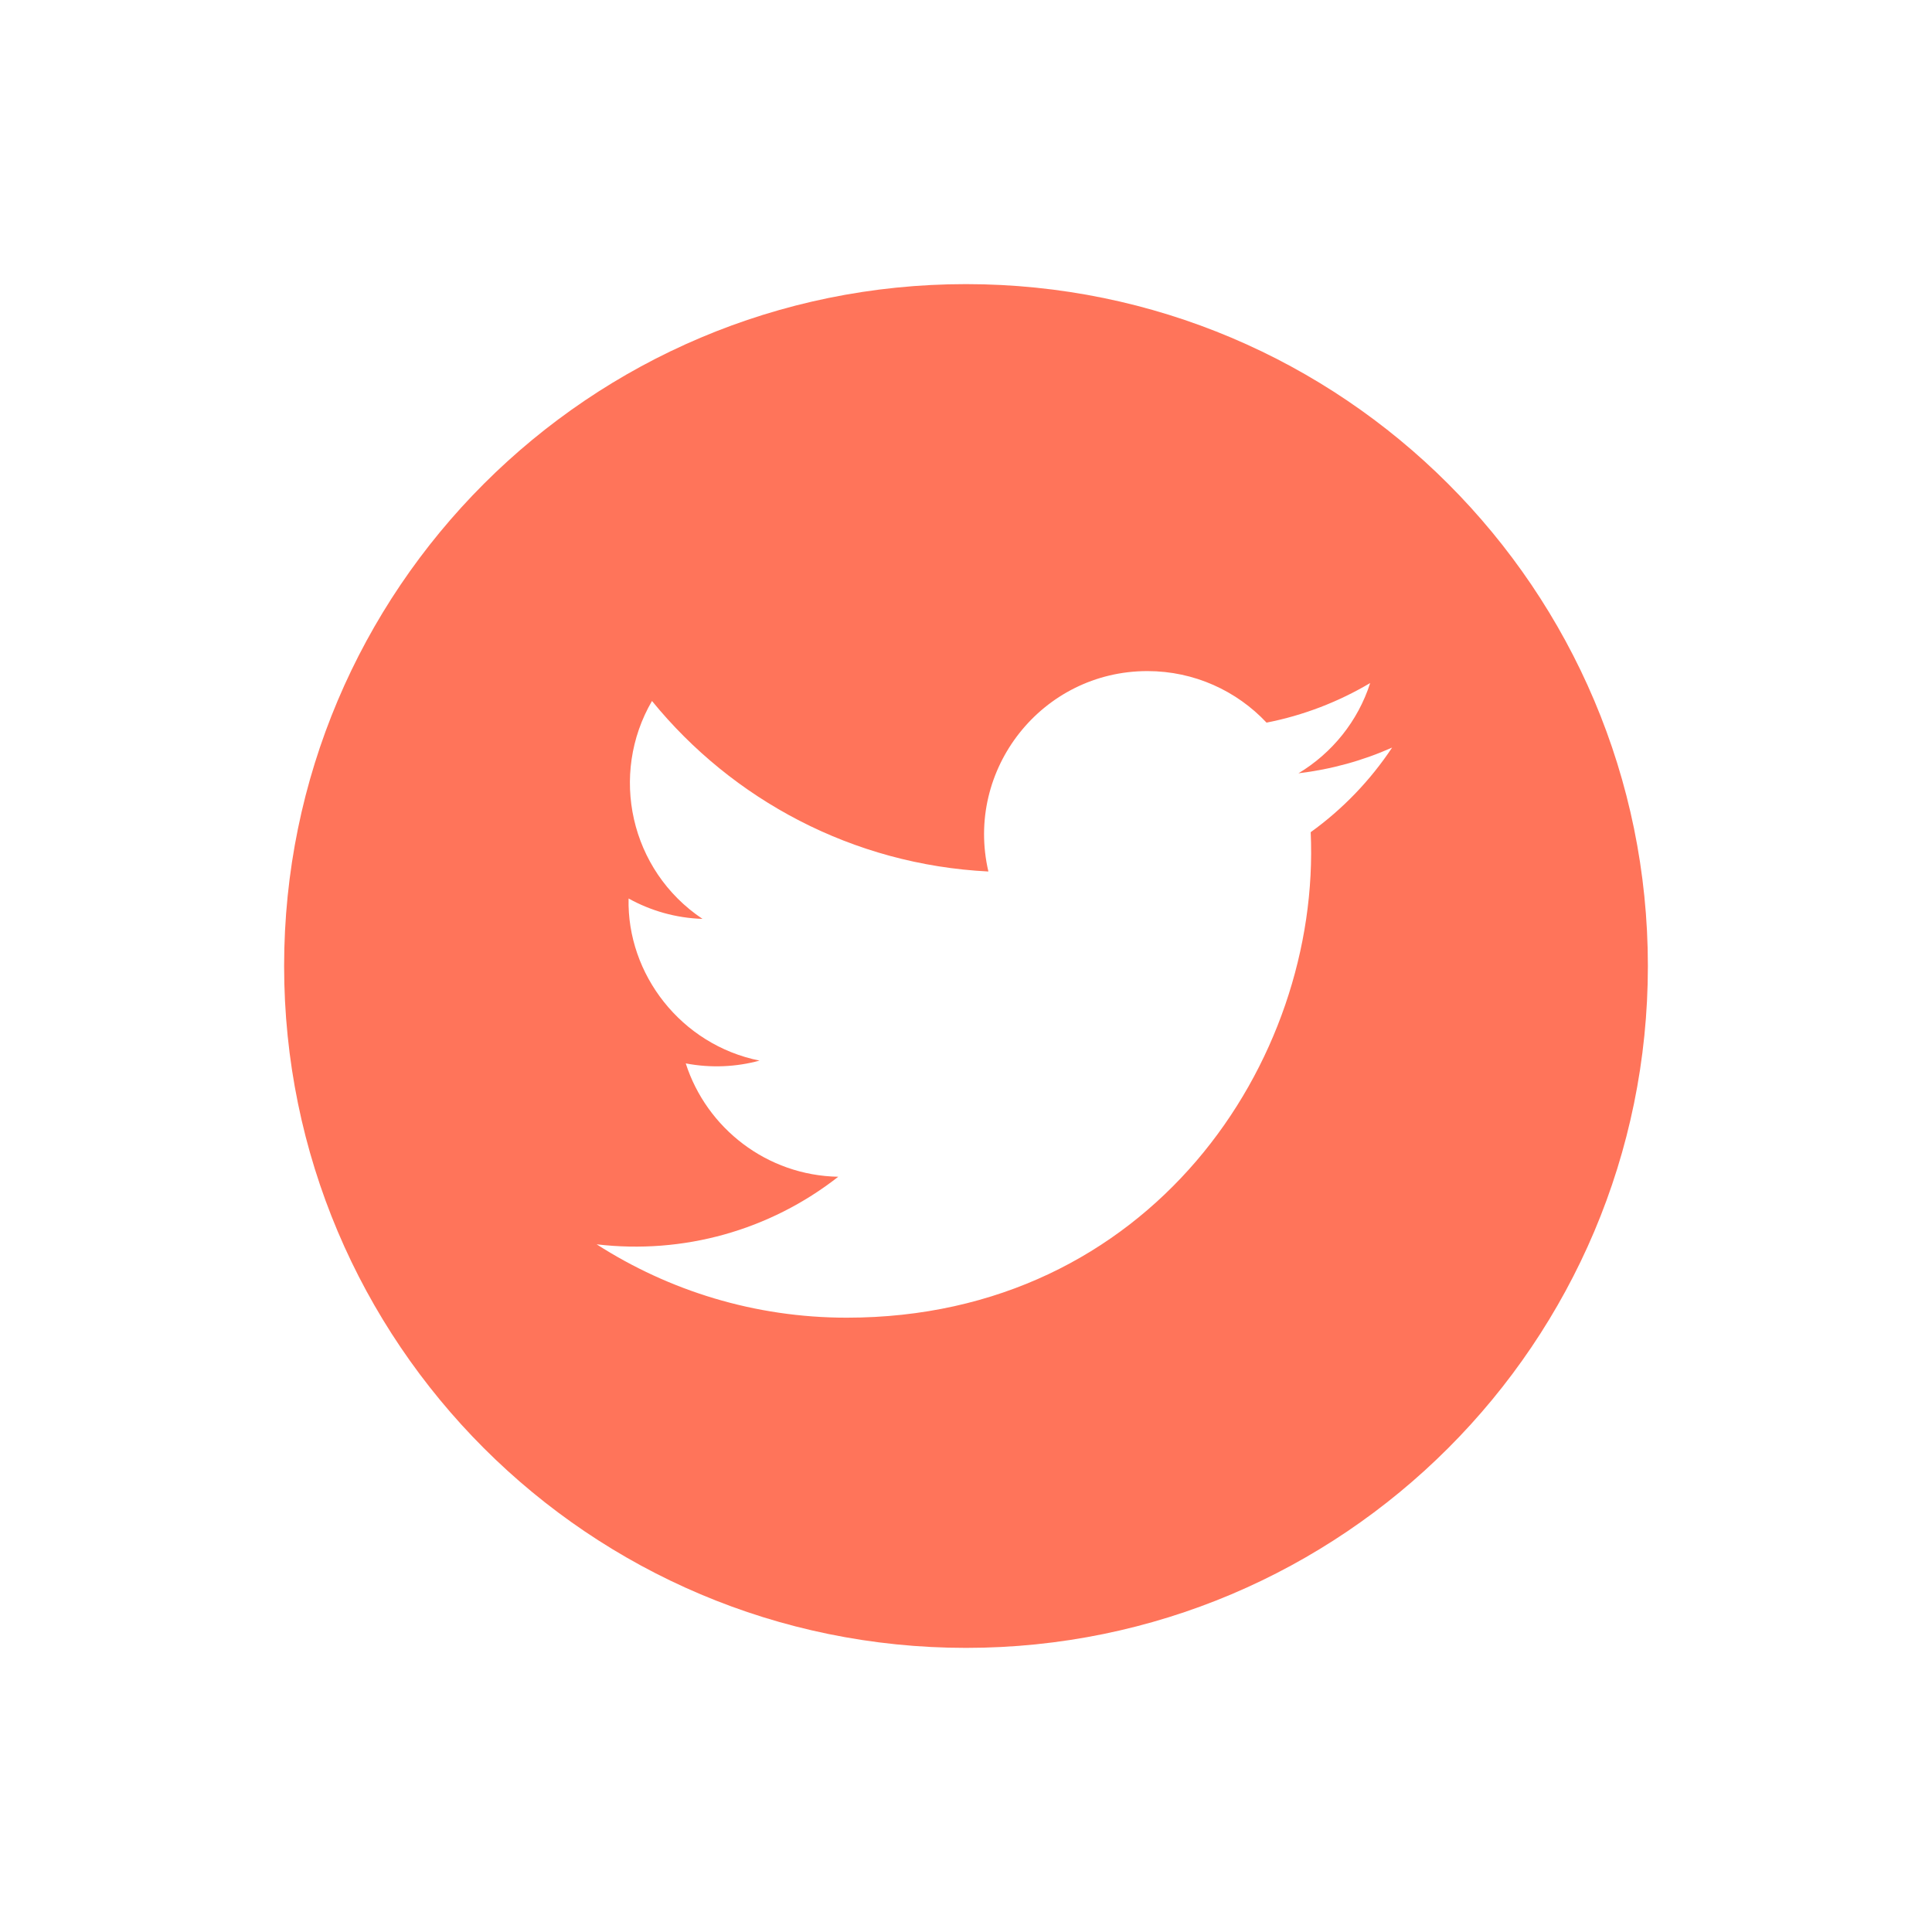<?xml version="1.0" encoding="UTF-8"?> <svg xmlns="http://www.w3.org/2000/svg" width="68" height="68" viewBox="0 0 68 68" fill="none"> <path d="M34 10C20.746 10 10 20.746 10 34C10 47.254 20.746 58 34 58C47.254 58 58 47.254 58 34C58 20.746 47.254 10 34 10ZM46.132 29.29C46.498 37.37 40.472 46.378 29.804 46.378C26.56 46.378 23.542 45.426 21 43.796C24.048 44.156 27.09 43.308 29.504 41.418C26.992 41.372 24.87 39.71 24.136 37.428C25.038 37.6 25.926 37.55 26.732 37.33C23.97 36.774 22.062 34.286 22.124 31.624C22.9 32.054 23.784 32.312 24.726 32.342C22.168 30.632 21.444 27.254 22.948 24.672C25.78 28.148 30.014 30.434 34.788 30.674C33.95 27.082 36.676 23.62 40.386 23.62C42.036 23.62 43.53 24.318 44.578 25.434C45.886 25.178 47.118 24.698 48.226 24.04C47.796 25.382 46.886 26.506 45.7 27.218C46.862 27.078 47.97 26.77 48.998 26.312C48.23 27.468 47.258 28.48 46.132 29.29V29.29Z" fill="#FF745A"></path> </svg> 